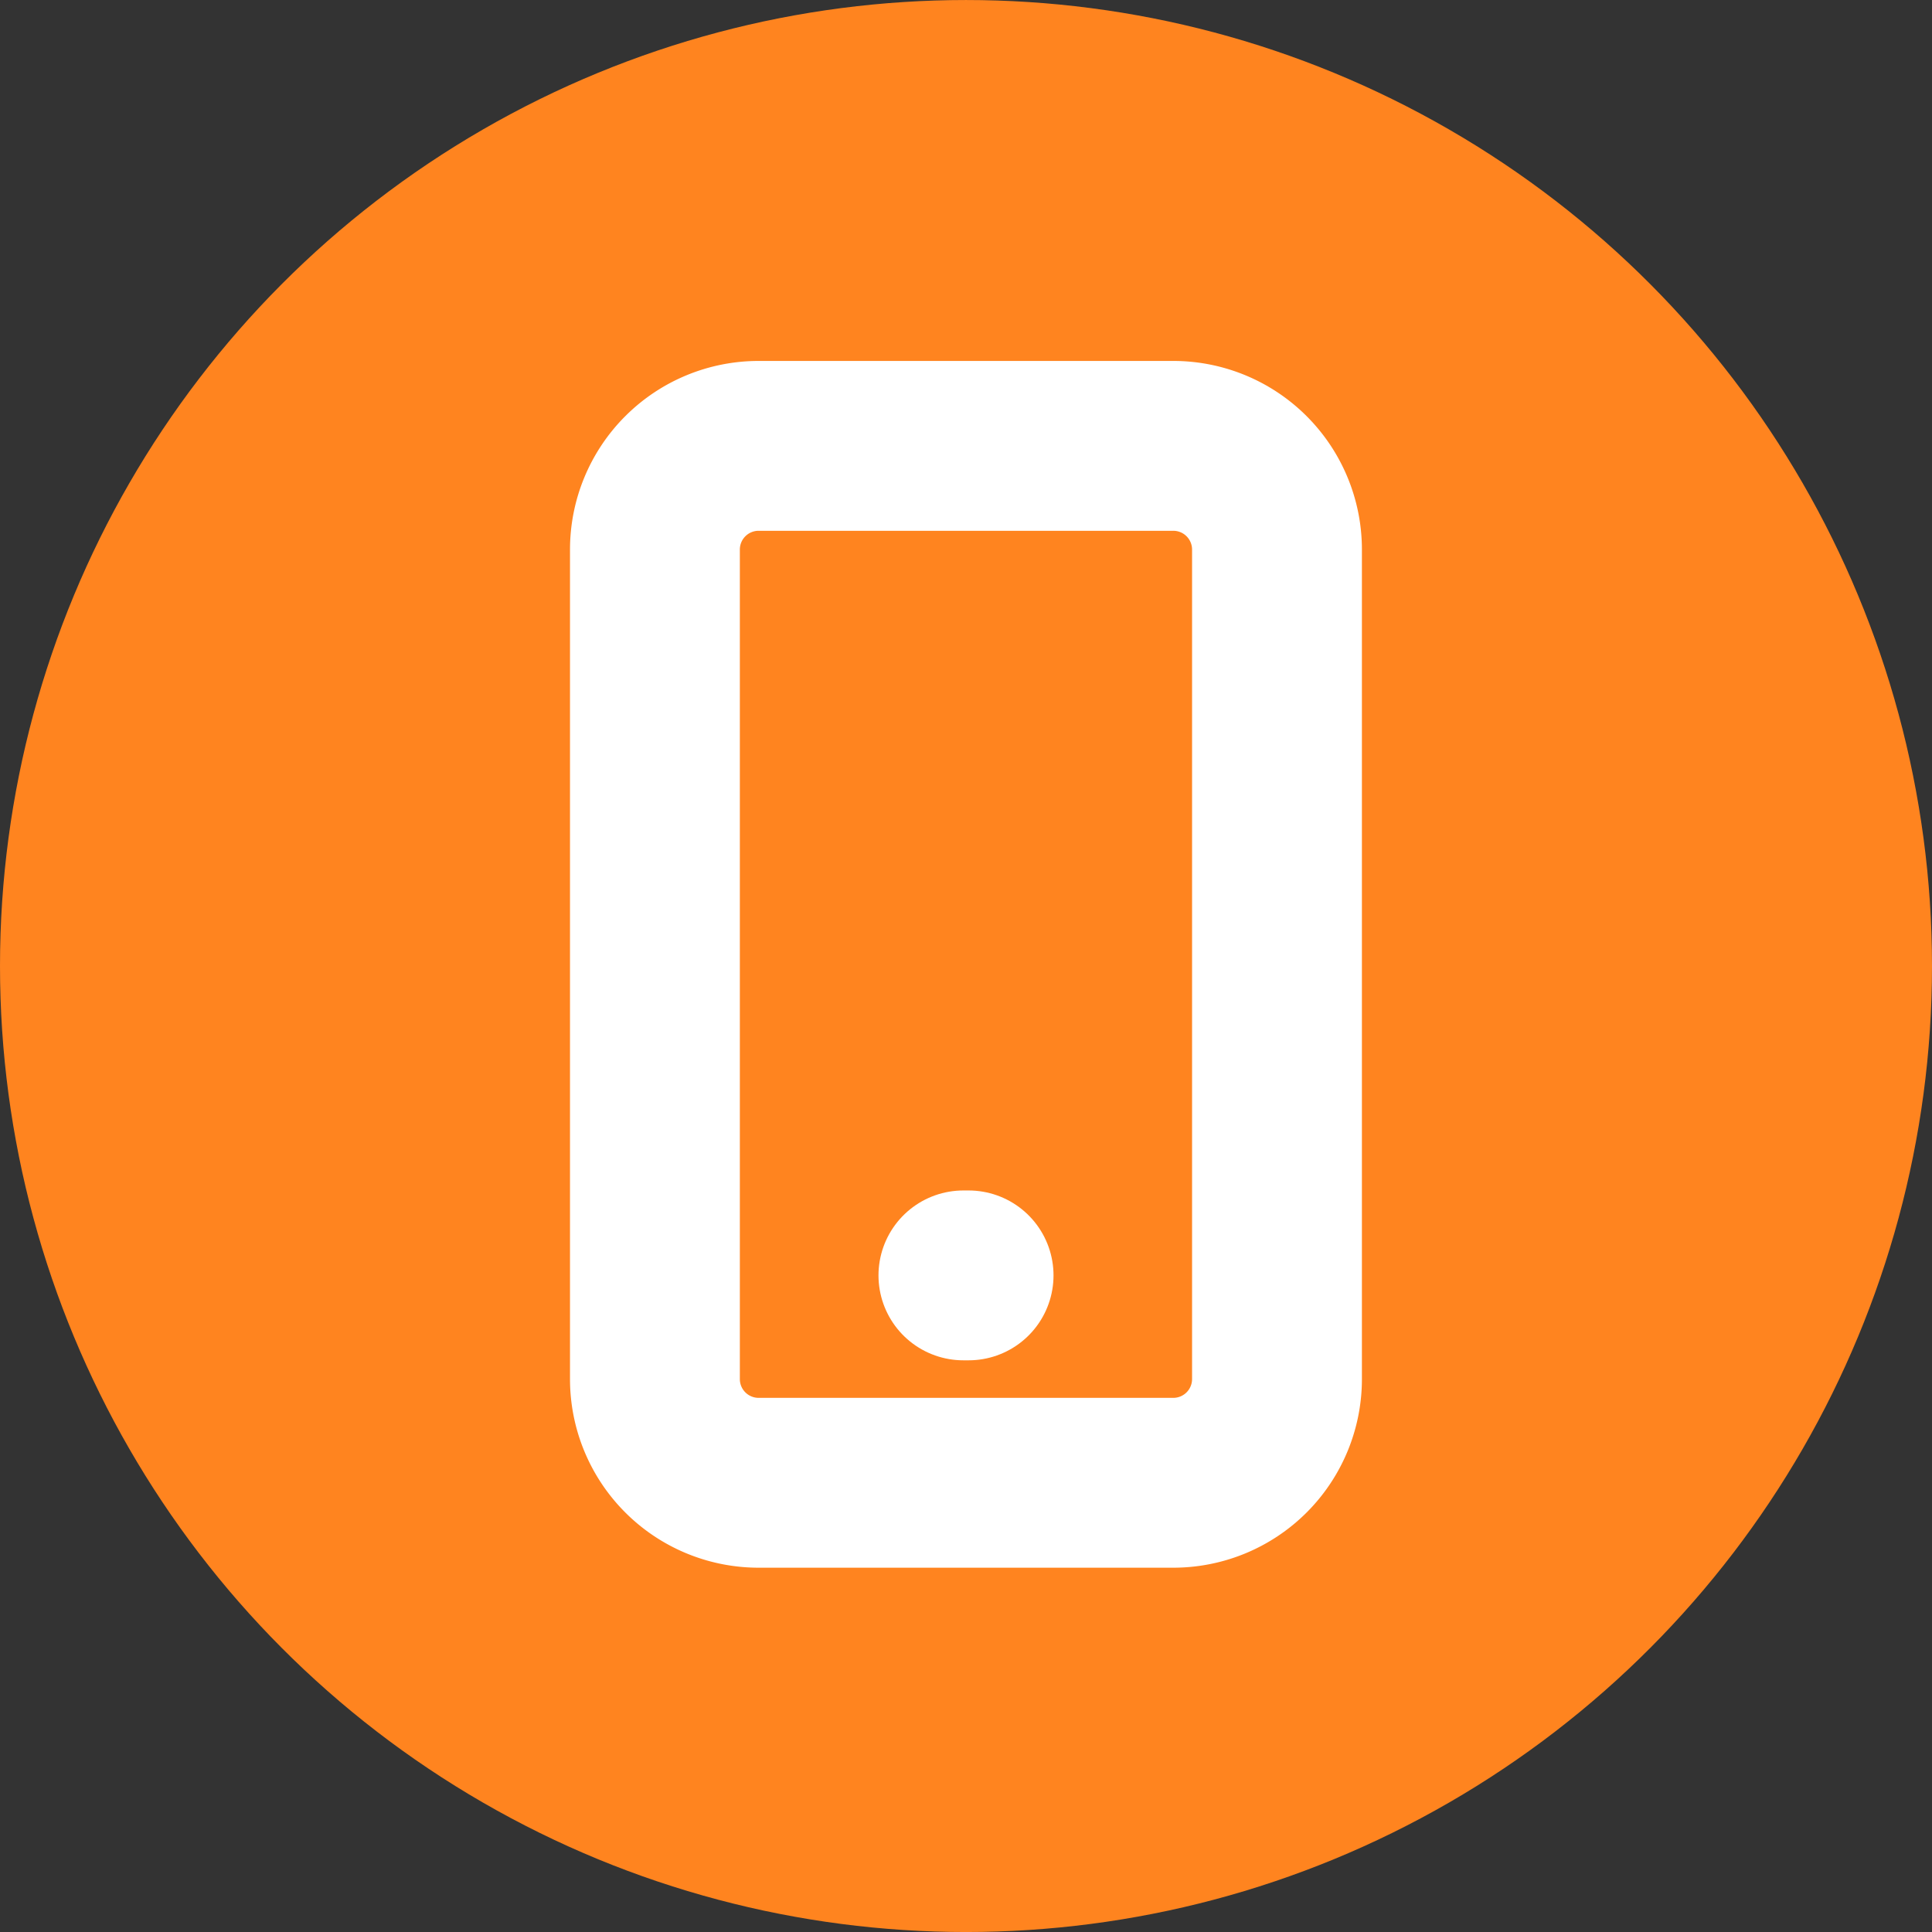 <svg xmlns="http://www.w3.org/2000/svg" width="91" height="91" viewBox="0 0 91 91" version="1.1">
    <rect x="0" y="0" width="91" height="91" fill="#333333" stroke="none"/>
    <g xmlns="http://www.w3.org/2000/svg" id="Group_832" data-name="Group 832" transform="translate(0 0.104)">
        <circle id="Ellipse_14111" data-name="Ellipse 14111" cx="45.5" cy="45.5" r="45.5" transform="translate(0 -0.103)" fill="#ff841f"></circle>
        <g id="Icon_akar-mobile-device" data-name="Icon akar-mobile-device" transform="translate(21.848 17.897)">
            <path id="Path_3171" data-name="Path 3171" d="M13.884,3H33.42A4.884,4.884,0,0,1,38.3,7.884V46.956A4.884,4.884,0,0,1,33.42,51.84H13.884A4.884,4.884,0,0,1,9,46.956V7.884A4.884,4.884,0,0,1,13.884,3Z" fill="none" stroke="#fff" stroke-linecap="round" stroke-linejoin="round" stroke-width="8"></path>
            <path id="Path_3172" data-name="Path 3172" d="M17.925,27h.244" transform="translate(5.605 15.072)" fill="none" stroke="#fff" stroke-linecap="round" stroke-linejoin="round" stroke-width="8"></path>
        </g>
    </g>
</svg>
